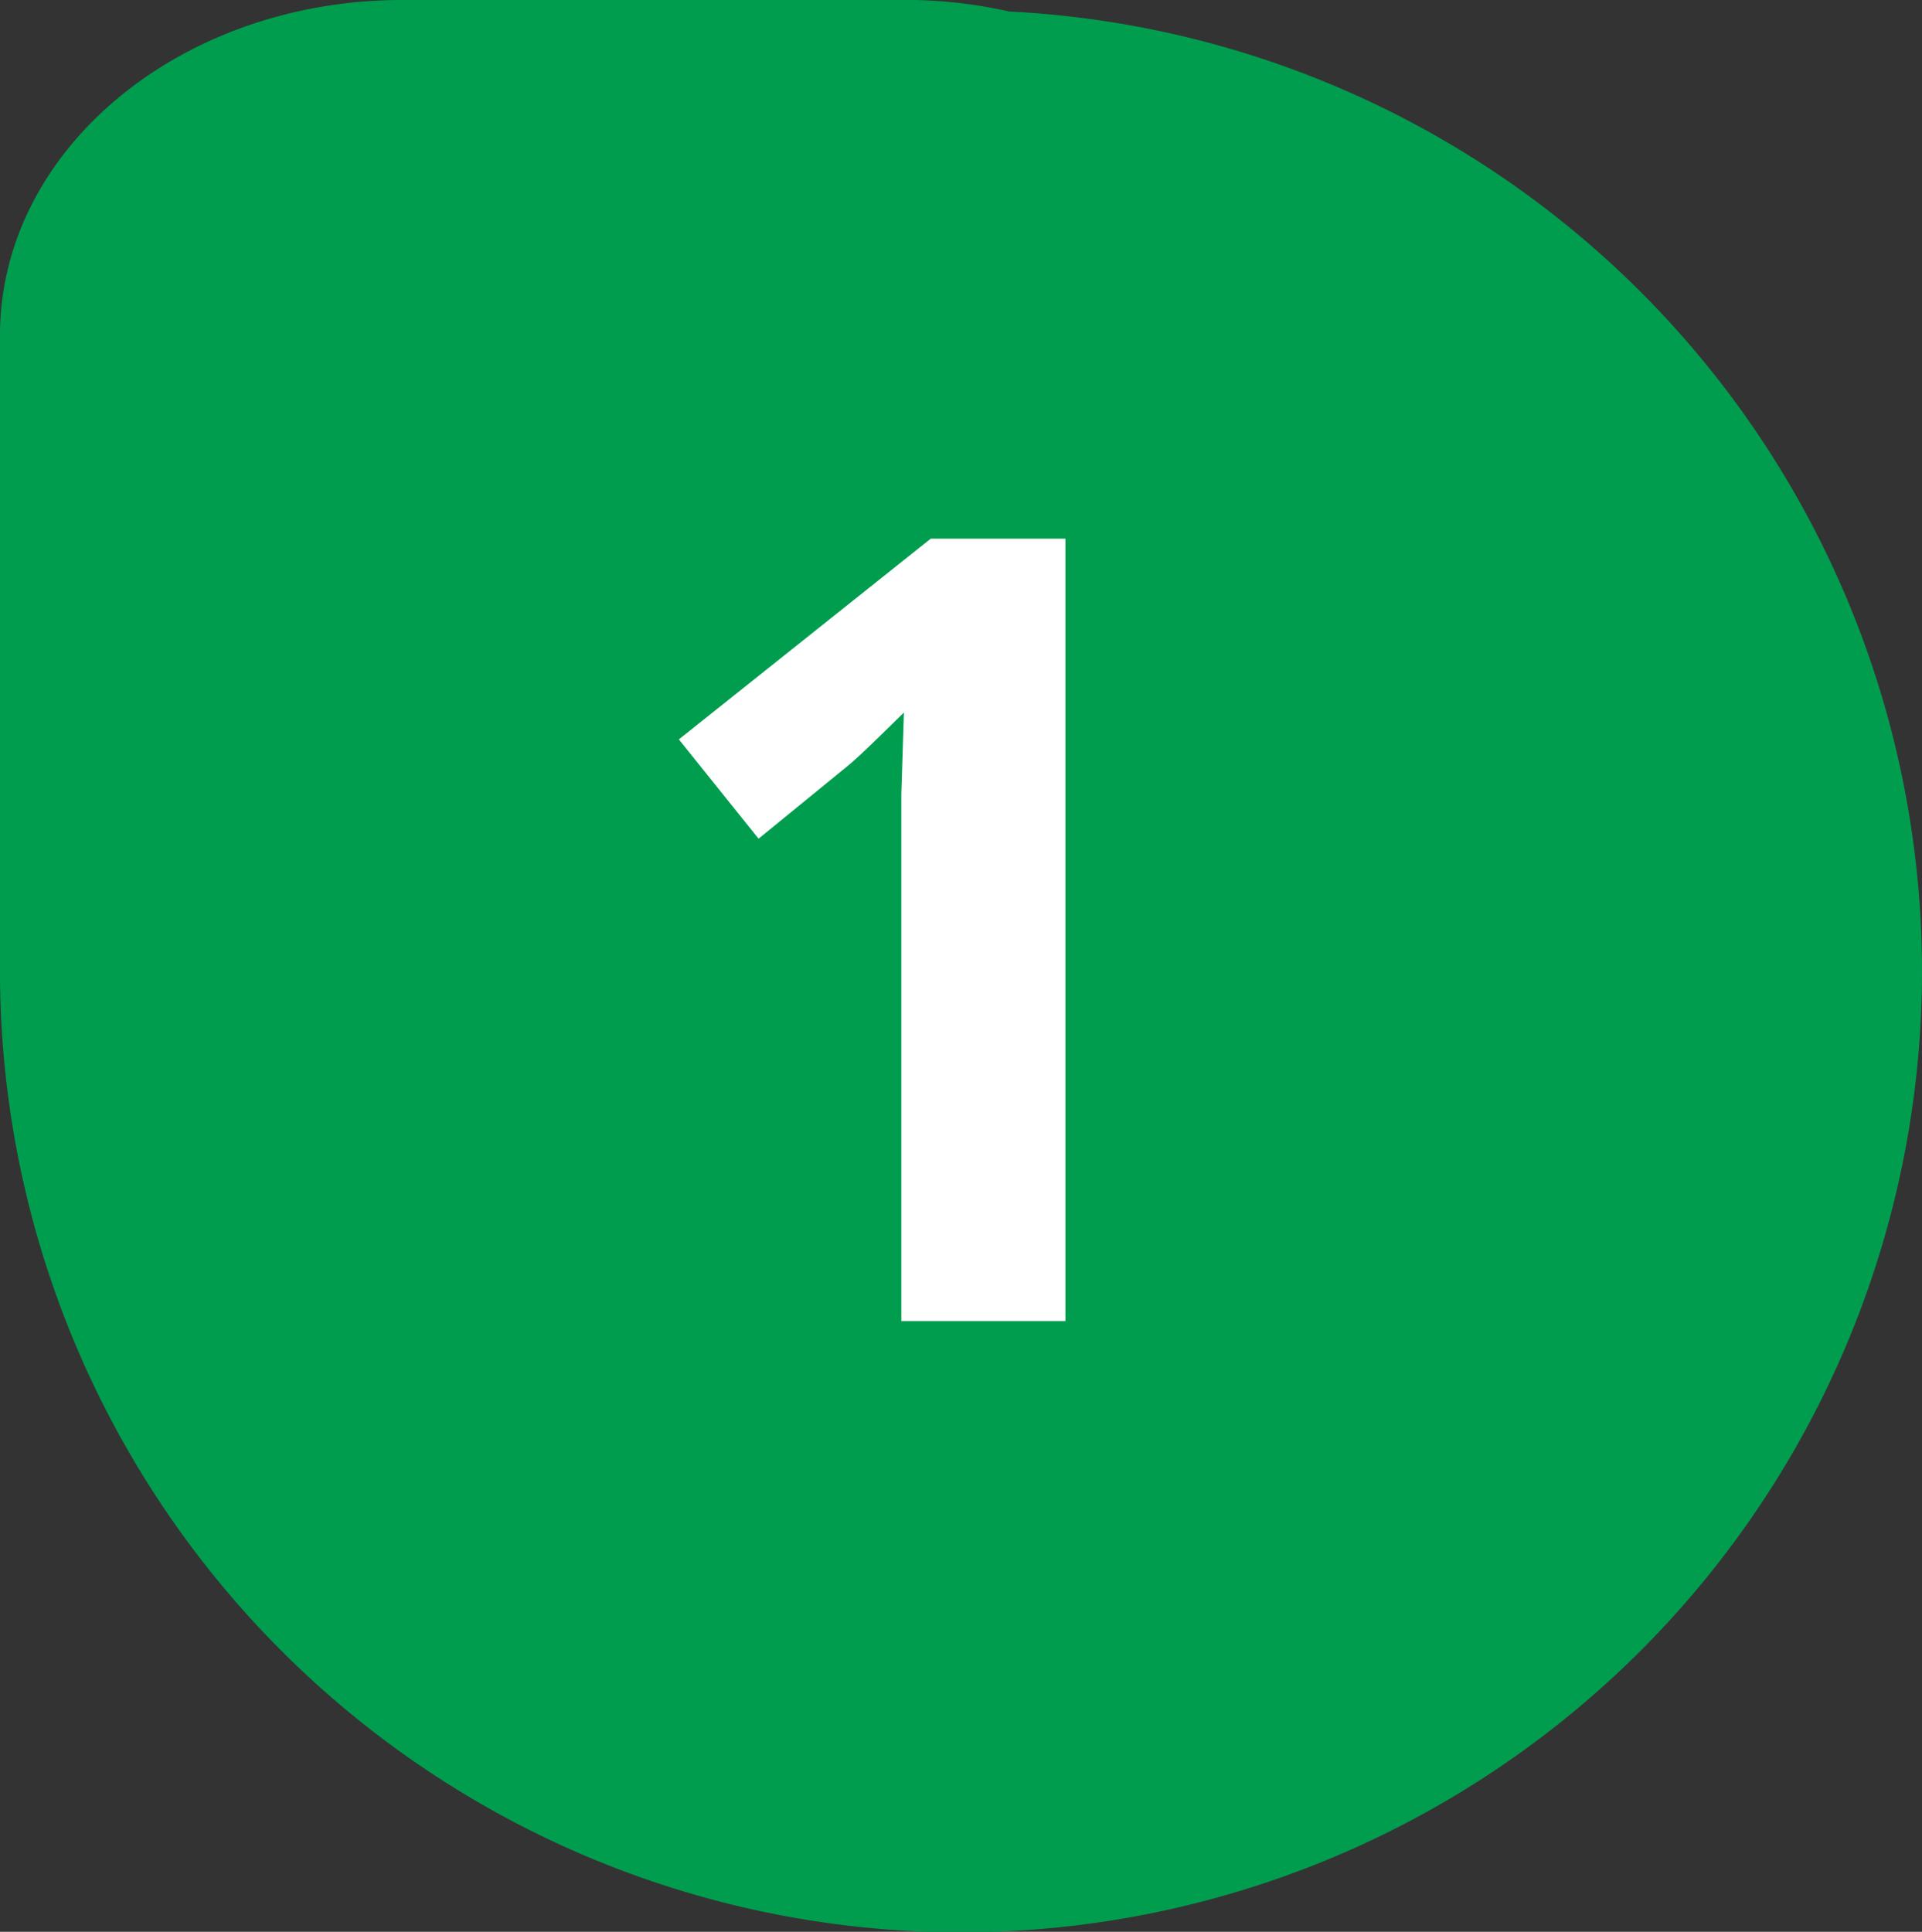 <svg viewBox="0 0 45.1 45.33" xmlns="http://www.w3.org/2000/svg"><rect x="0" y="0" width="45.1" height="45.33" fill="#333333" stroke="none"/><path d="m9.44 0c-5.18 0-9.39 3.48-9.44 7.79v13.47.43 1a22.55 22.55 0 1 0 23.68-22.42 11 11 0 0 0 -2.25-.27z" fill="#009d4f"/><path d="m25 31h-3.85v-10.63-1.74l.06-1.91c-.65.64-1.09 1.07-1.34 1.27l-2.07 1.69-1.87-2.33 5.91-4.71h3.16z" fill="#fff"/></svg>